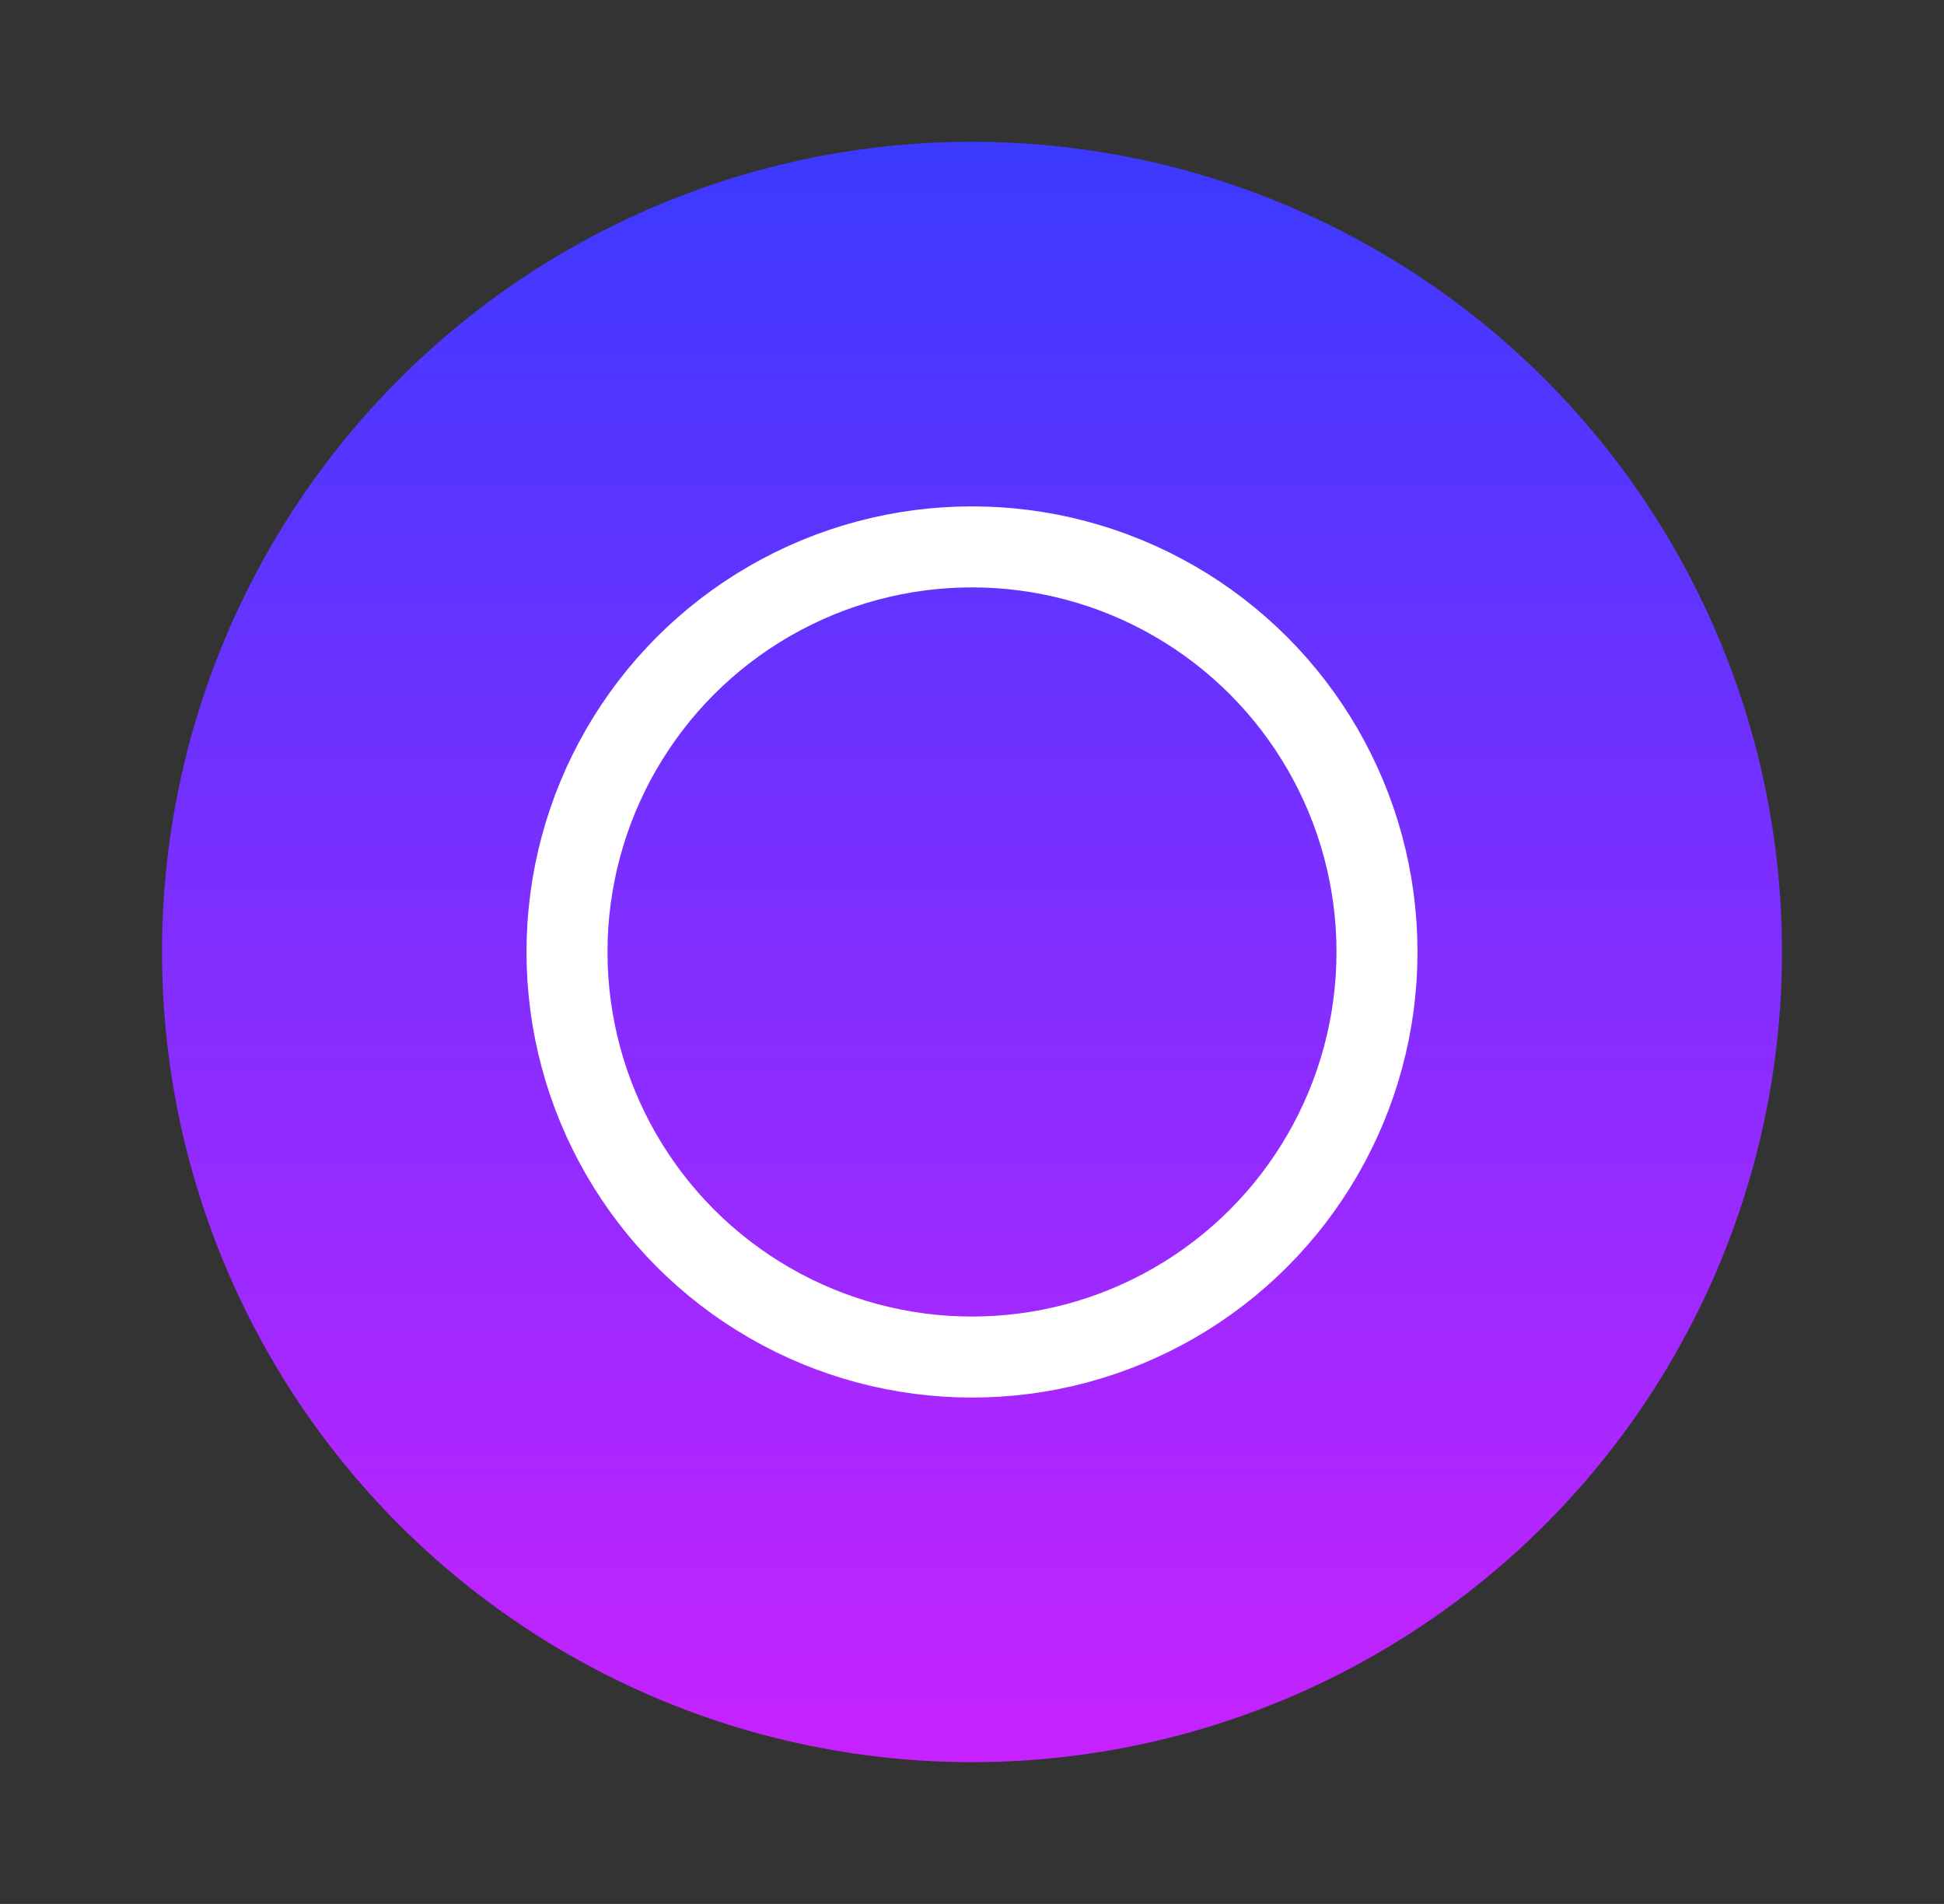 <svg xmlns="http://www.w3.org/2000/svg" viewBox="0 0 48 47" width="48" height="47">
  <rect x="0" y="0" width="48" height="47" fill="#333333" stroke="none"/>
  <defs>
    <linearGradient id="gradient" x1="0.5" y1="0" x2="0.5" y2="1">
      <stop offset="0%" style="stop-color:rgb(58,58,255);stop-opacity:1" />
      <stop offset="100%" style="stop-color:rgb(200,34,255);stop-opacity:1" />
    </linearGradient>
  </defs>
  <circle cx="24" cy="23.5" r="20" fill="url(#gradient)" />
  <circle cx="24" cy="23.5" r="10" fill="transparent" stroke="white" stroke-width="2" />
</svg>
